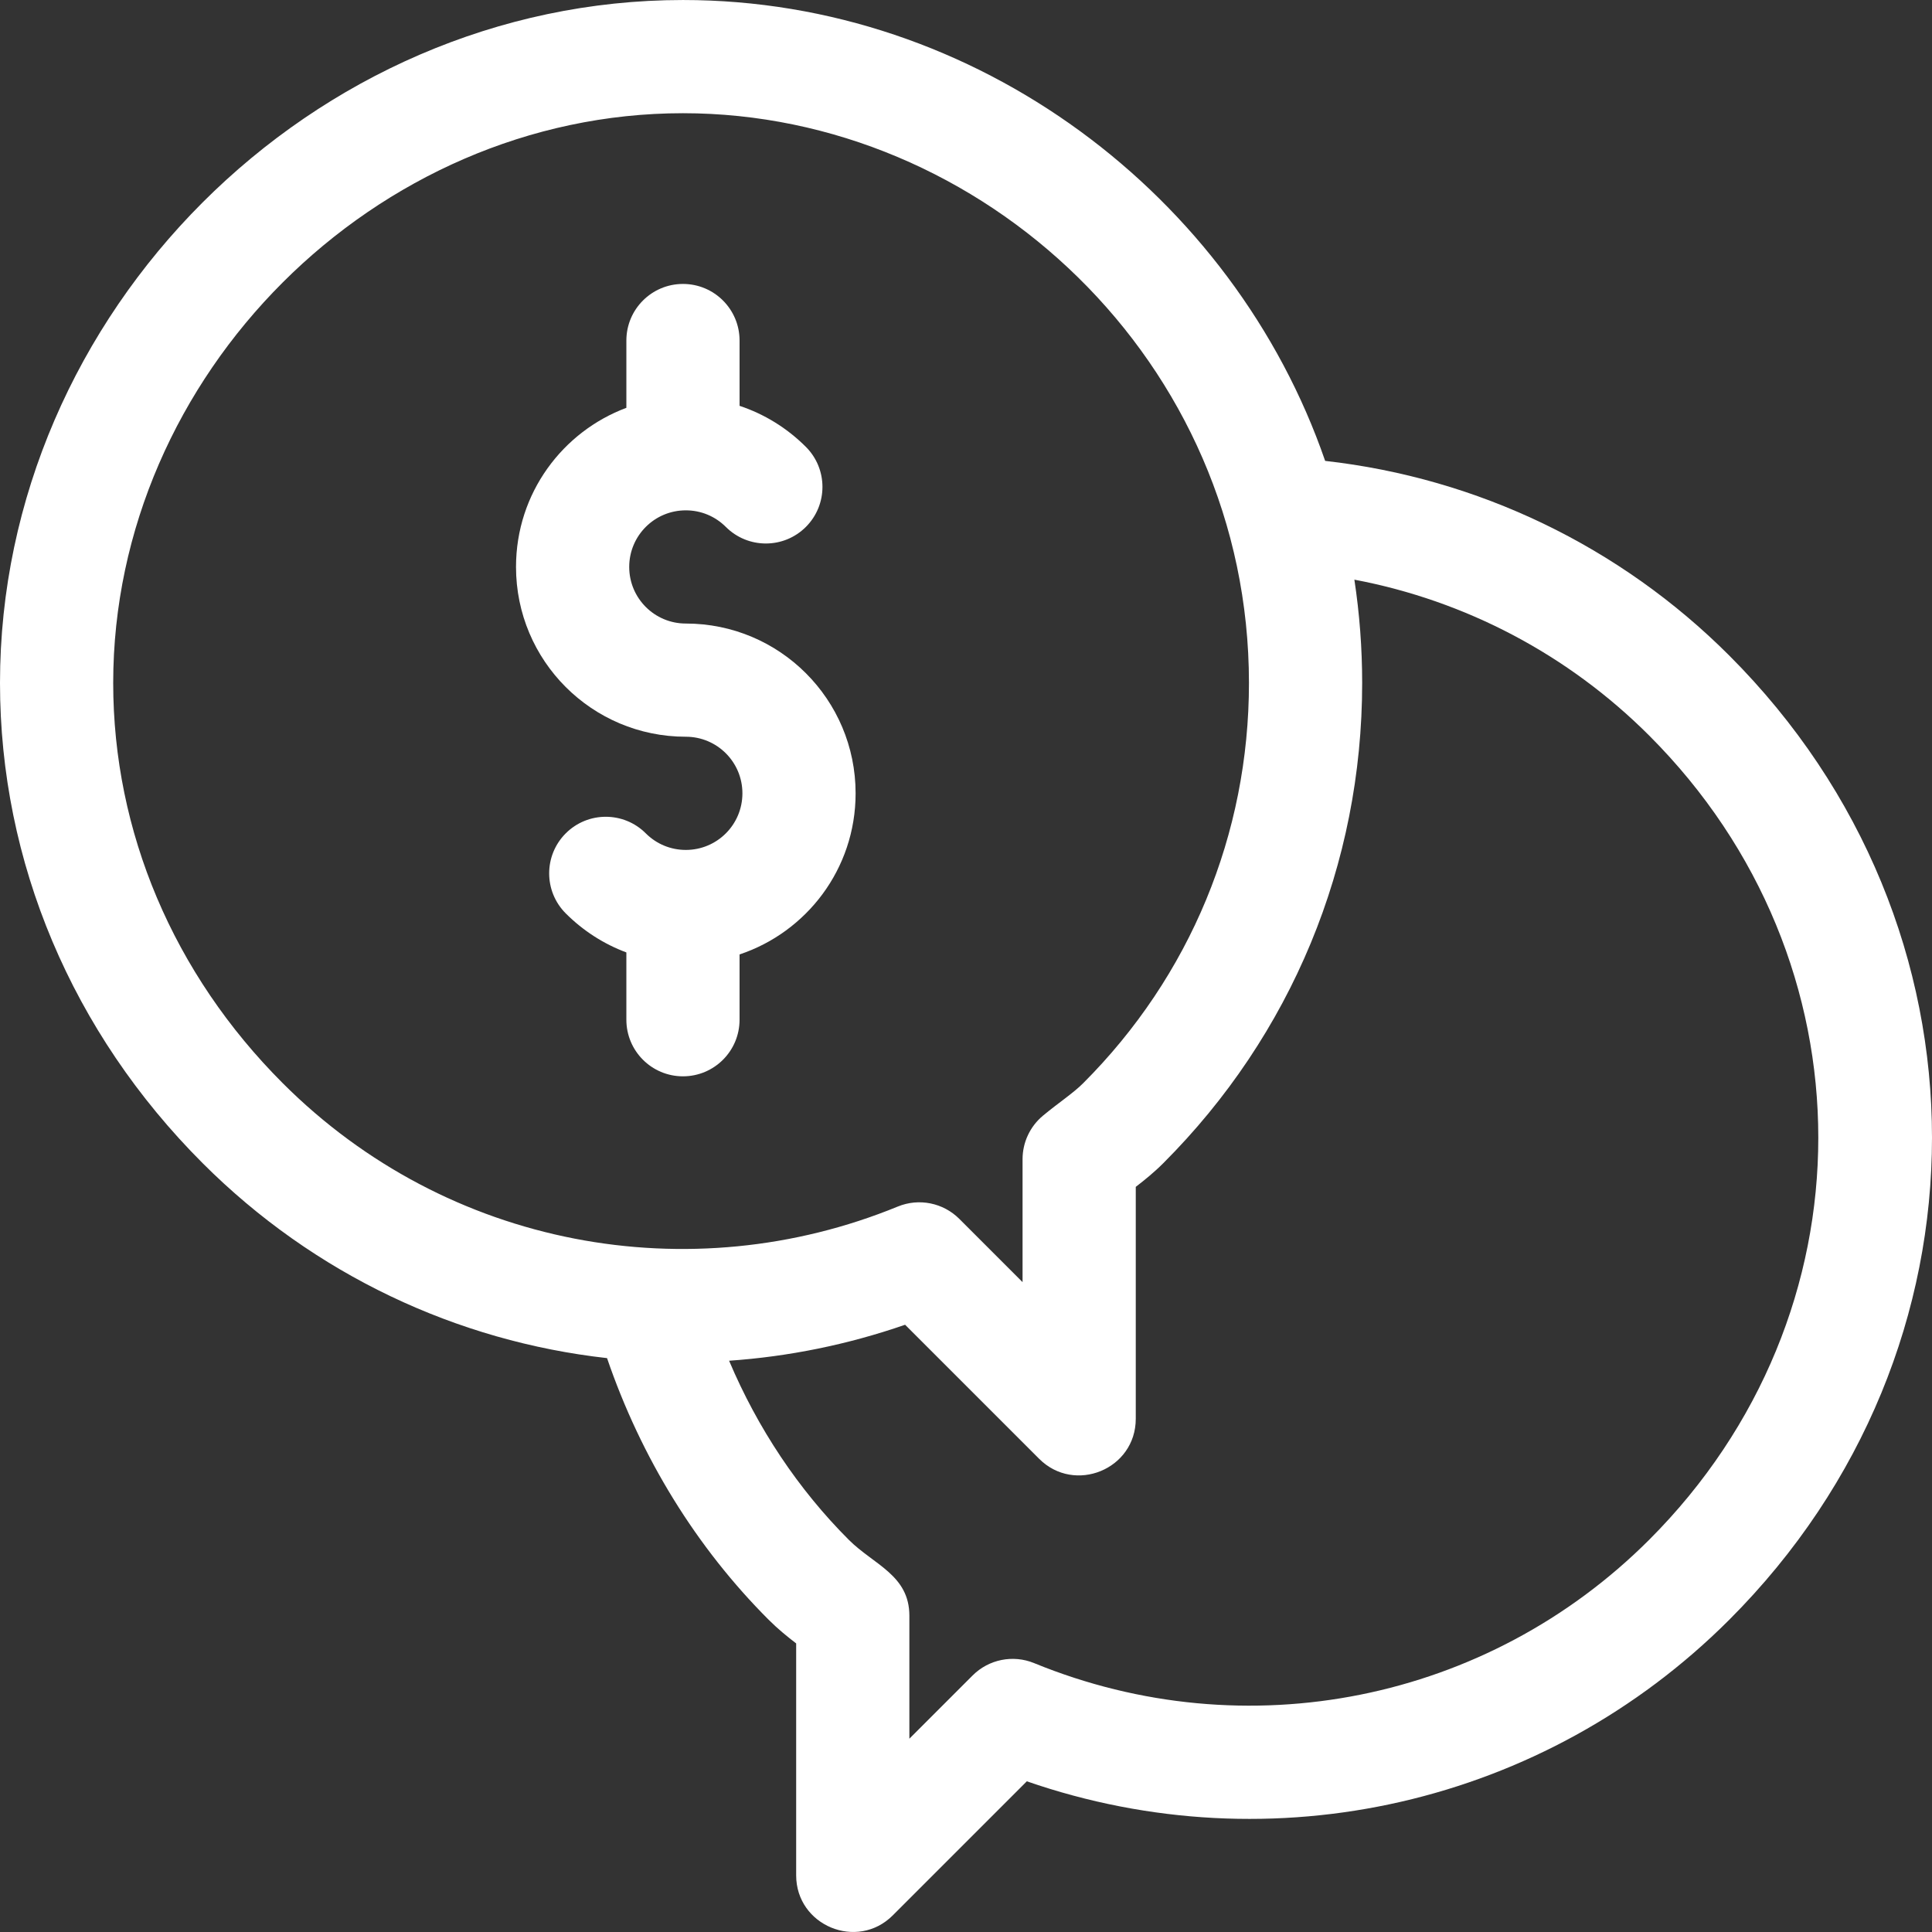 <?xml version="1.0" encoding="UTF-8"?> <svg xmlns="http://www.w3.org/2000/svg" xmlns:xlink="http://www.w3.org/1999/xlink" id="Capa_1" x="0px" y="0px" viewBox="0 0 512 512" style="enable-background:new 0 0 512 512;" xml:space="preserve" width="512px" height="512px" class=""><rect x="0" y="0" width="512" height="512" fill="#333333" stroke="none"/><g><g> <g> <path d="M181.747,165.244c-8.291,0-14.999-6.708-14.999-14.999s6.709-14.999,14.999-14.999c4.006,0,7.773,1.56,10.606,4.393 c5.857,5.858,15.353,5.859,21.212,0.001c5.858-5.857,5.859-15.354,0.001-21.212c-5.022-5.022-11.026-8.699-17.573-10.877V90.246 c0-8.284-6.716-14.999-14.999-14.999s-14.999,6.716-14.999,14.999v17.833c-16.795,6.266-29.245,22.531-29.245,42.164 c0,24.871,20.126,44.998,44.998,44.998c8.291,0,14.999,6.709,14.999,14.999c0,8.292-6.709,14.999-14.999,14.999 c-4.007,0-7.773-1.561-10.607-4.394c-5.857-5.857-15.354-5.857-21.212,0.001s-5.857,15.354,0.001,21.212 c4.634,4.634,10.104,8.122,16.064,10.346v17.832c0,8.285,6.716,15,14.999,15s14.999-6.716,14.999-14.999v-17.303 c17.662-5.875,30.753-22.577,30.753-42.694C226.746,185.373,206.621,165.244,181.747,165.244z" data-original="#000000" class="active-path" data-old_color="#000000" fill="#FFFFFF"></path> </g> </g><g> <g> <path d="M458.263,173.717c-28.957-28.958-66.655-47.035-107.085-51.577C326.967,51.948,258.924,0.003,180.993,0.003 C82.738,0.003,0,82.84,0,180.996c0,47.433,19.078,92.634,53.719,127.274c29.553,29.554,67.466,47.204,107.152,51.646 c9.034,26.4,23.706,50.213,42.842,69.349c2.448,2.448,4.954,4.469,7.279,6.259v61.459c0,13.302,16.163,20.049,25.605,10.606 l35.523-35.523c65.081,22.559,137.153,6.187,186.141-42.801C529.912,357.617,529.912,245.367,458.263,173.717z M74.931,287.058 c-28.975-28.975-44.932-66.642-44.932-106.062c0-81.675,69.419-150.994,150.994-150.994c79.3,0,149.994,65.769,149.994,150.994 c0,40.065-15.602,77.732-43.932,106.062c-2.697,2.697-6.557,5.195-10.661,8.611c-3.425,2.85-5.405,7.075-5.405,11.53v32.578 l-16.761-16.761c-4.277-4.277-10.701-5.565-16.293-3.273C183.004,342.255,118.662,330.787,74.931,287.058z M437.051,408.055 c-42.868,42.867-106.85,55.697-163.004,32.684c-5.595-2.292-12.02-1.002-16.293,3.273l-16.762,16.761v-32.578 c0-10.782-9.416-13.49-16.065-20.14c-13.365-13.365-24.128-29.524-31.71-47.447c15.678-1.084,31.357-4.236,46.644-9.535 l35.523,35.523c9.391,9.392,25.605,2.8,25.605-10.606v-61.459c2.325-1.791,4.832-3.811,7.279-6.259 c33.997-33.996,52.719-79.196,52.719-127.274c0-9.254-0.701-18.4-2.063-27.381c29.453,5.565,56.668,19.855,78.126,41.315 C496.806,254.684,496.806,348.3,437.051,408.055z" data-original="#000000" class="active-path" data-old_color="#000000" fill="#FFFFFF"></path> </g> </g></g> </svg> 